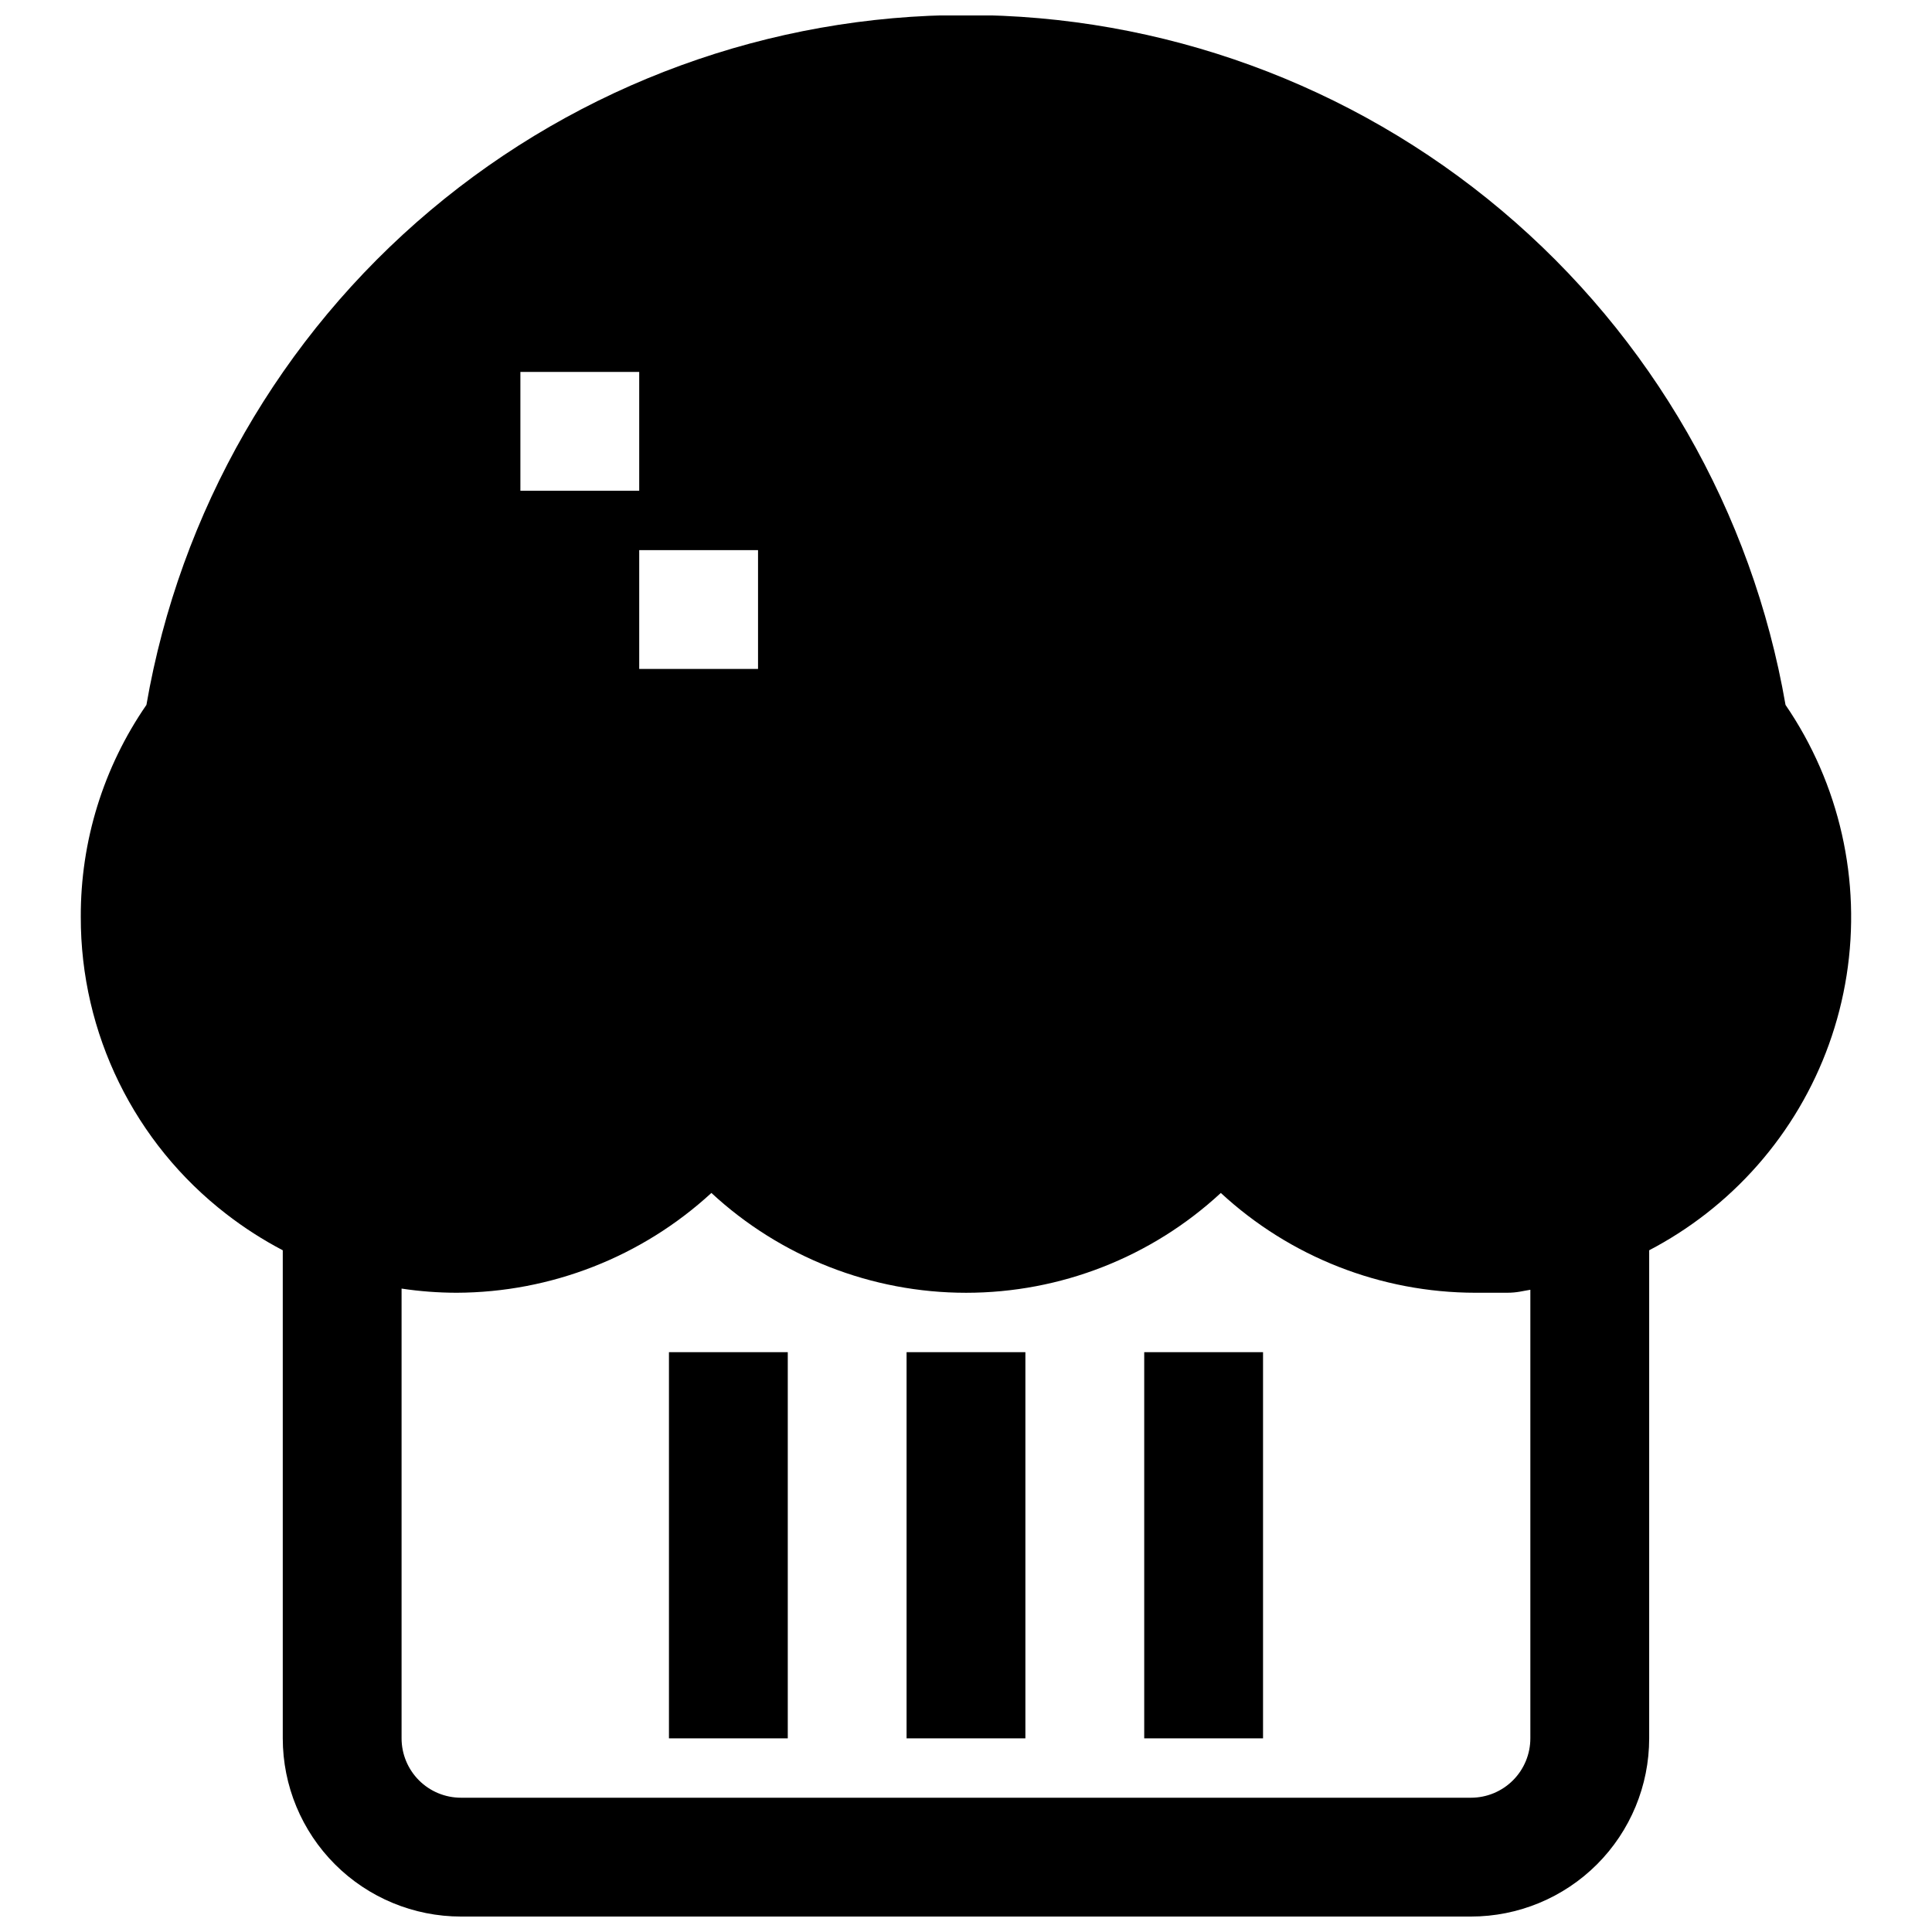 <?xml version="1.0" encoding="UTF-8"?>
<!-- Uploaded to: SVG Repo, www.svgrepo.com, Generator: SVG Repo Mixer Tools -->
<svg width="800px" height="800px" version="1.1" viewBox="144 144 512 512" xmlns="http://www.w3.org/2000/svg">
 <defs>
  <clipPath id="a">
   <path d="m165 148.09h470v503.81h-470z"/>
  </clipPath>
 </defs>
 <g clip-path="url(#a)">
  <path d="m165.41 387.01c-0.066 30.809 14.188 59.895 38.57 78.723 4.691 3.637 9.699 6.852 14.957 9.602v129.34c0 12.527 4.977 24.539 13.836 33.398 8.855 8.855 20.871 13.832 33.398 13.832h267.65c12.527 0 24.539-4.977 33.398-13.832 8.855-8.859 13.832-20.871 13.832-33.398v-129.34c5.262-2.75 10.266-5.965 14.957-9.602 20.062-15.555 33.43-38.184 37.363-63.262 3.938-25.078-1.855-50.715-16.188-71.664-8.855-51.184-35.504-97.59-75.238-131.04-39.738-33.449-90.008-51.793-141.95-51.793s-102.21 18.344-141.95 51.793c-39.734 33.453-66.383 79.859-75.238 131.04-11.402 16.516-17.477 36.133-17.395 56.203zm116.5-144.45h31.488v31.488h-31.488zm62.977 47.23v31.488h-31.488v-31.488zm-94.465 195.7c4.82 0.727 9.688 1.094 14.562 1.102 25.027-0.074 49.121-9.508 67.543-26.449 18.363 17.008 42.473 26.457 67.504 26.457 25.027 0 49.137-9.449 67.5-26.457 18.367 16.984 42.453 26.426 67.465 26.449h8.344c2.754 0 4.172-0.473 6.219-0.789v118.87c0 4.176-1.656 8.18-4.609 11.133-2.953 2.953-6.957 4.609-11.133 4.609h-267.65c-4.176 0-8.184-1.656-11.133-4.609-2.953-2.953-4.613-6.957-4.613-11.133z"/>
 </g>
 <path d="m384.25 502.34h31.488v102.34h-31.488z"/>
 <path d="m321.28 502.34h31.488v102.34h-31.488z"/>
 <path d="m447.23 502.34h31.488v102.34h-31.488z"/>
</svg>